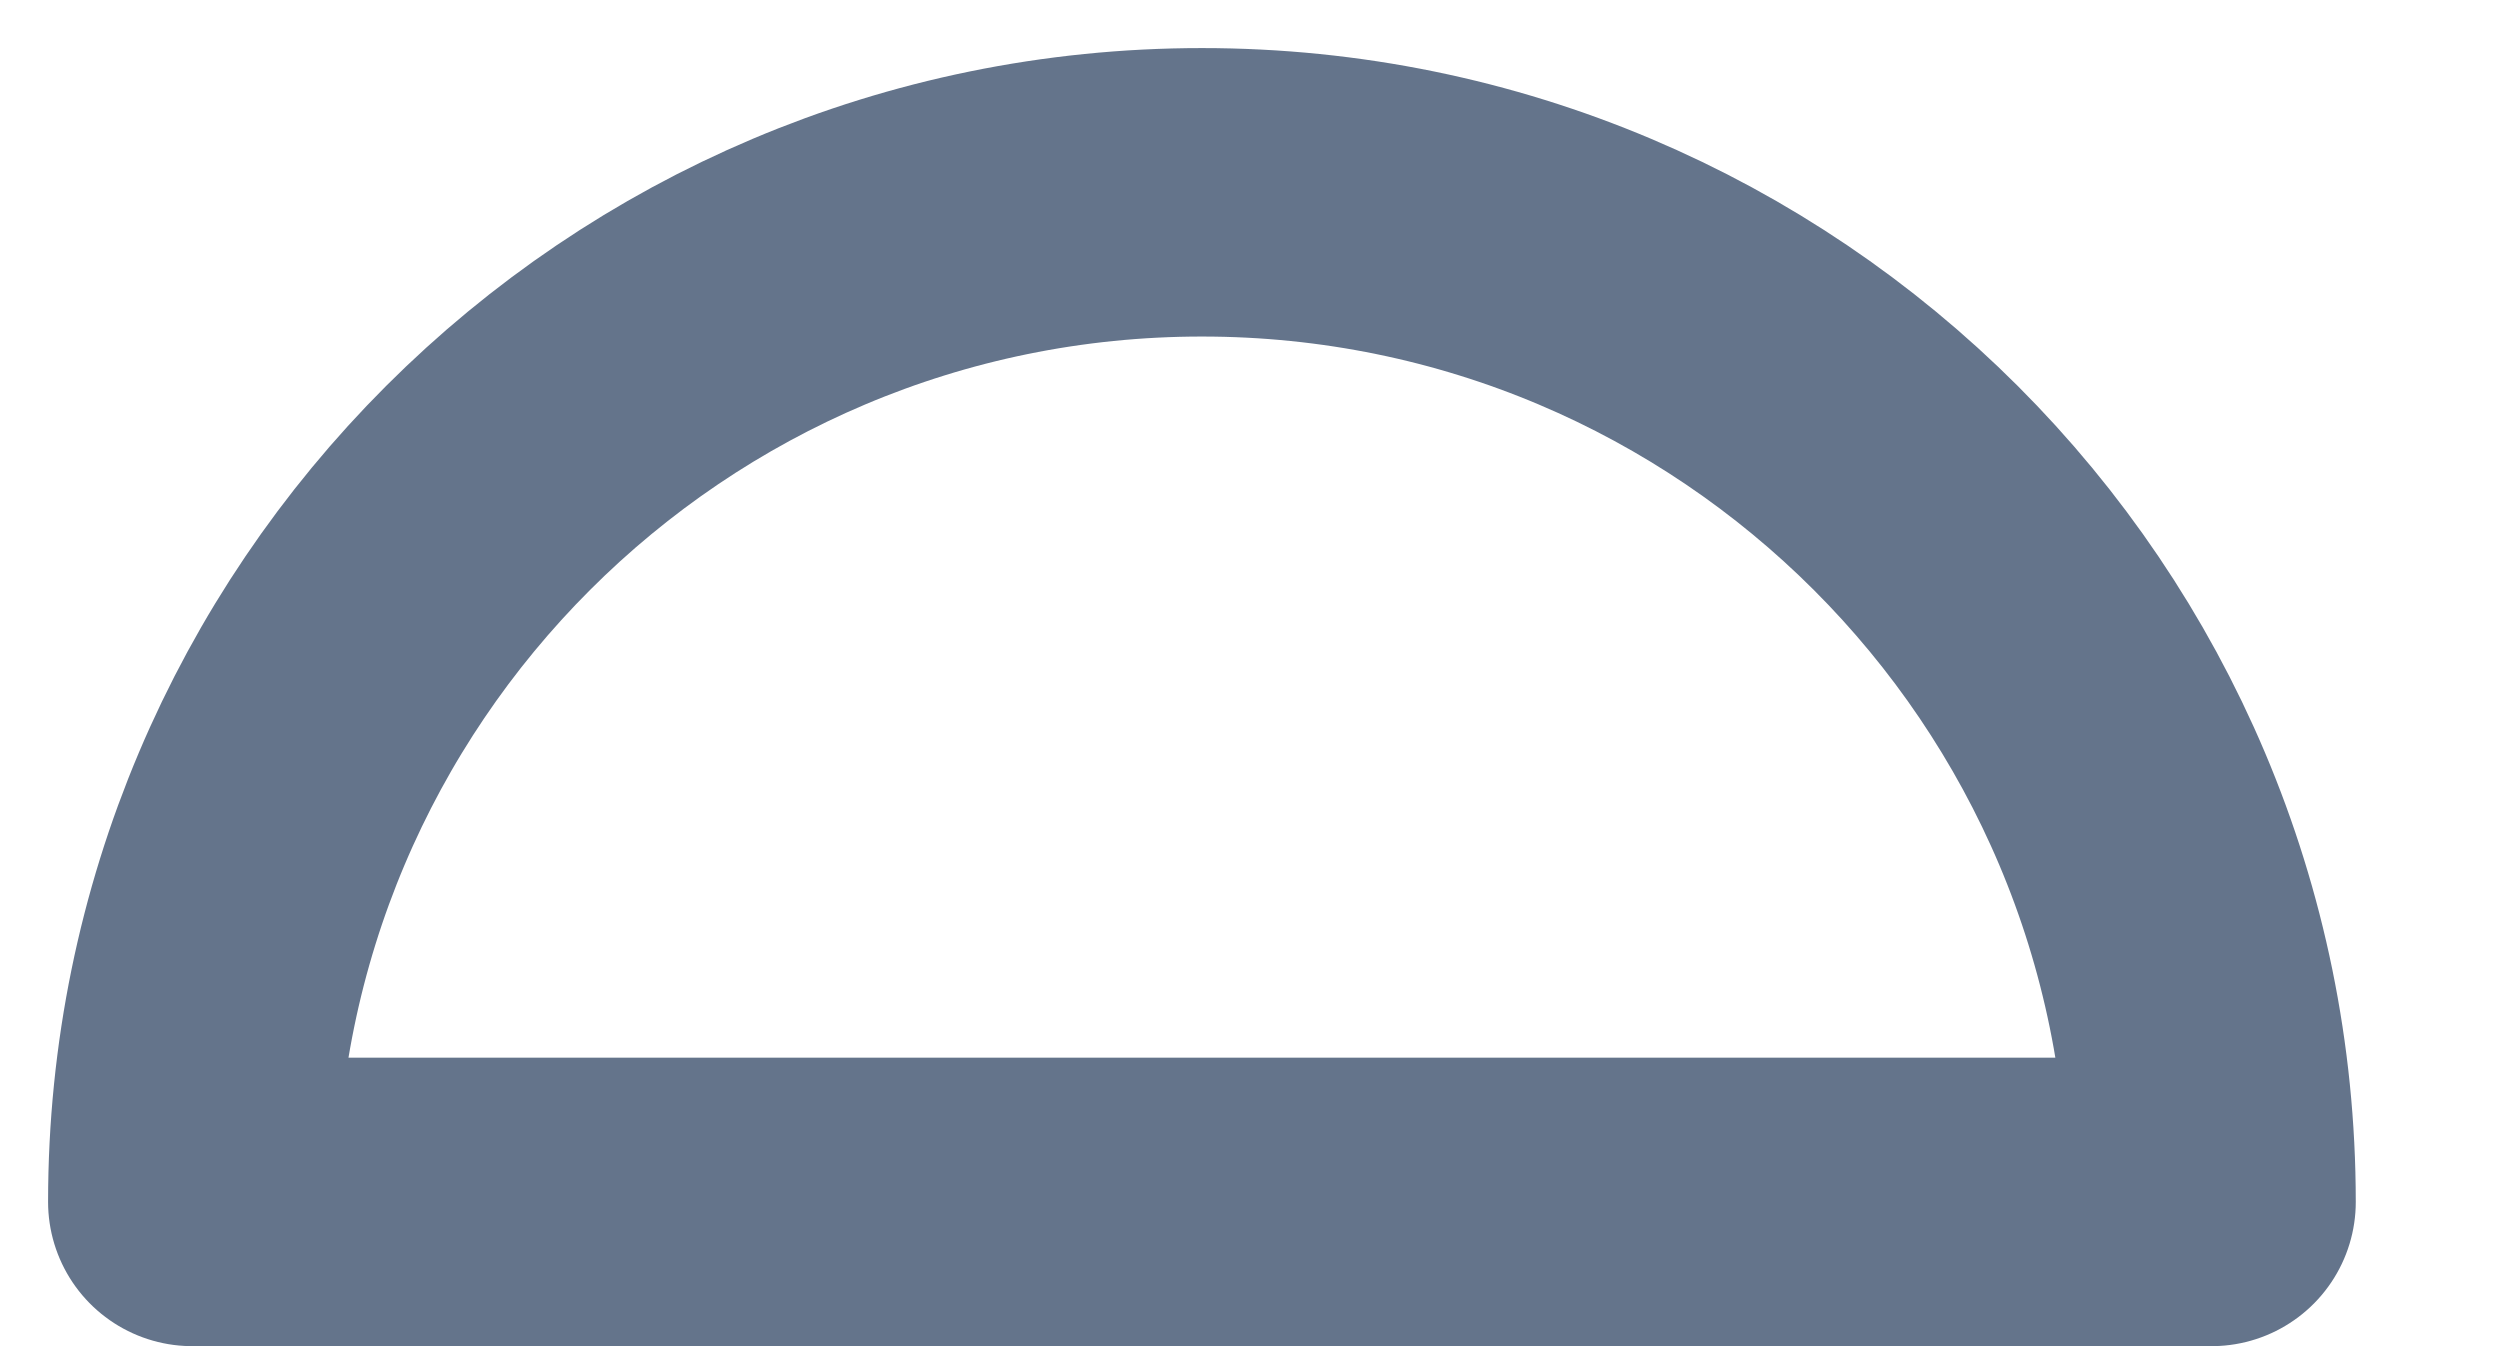 <?xml version="1.0" encoding="utf-8"?>
<svg xmlns="http://www.w3.org/2000/svg" fill="none" height="100%" overflow="visible" preserveAspectRatio="none" style="display: block;" viewBox="0 0 13 7" width="100%">
<path d="M6.25 1C3.351 1 1 3.35 1 6.25H11.5C11.5 3.35 9.149 1 6.25 1Z" id="Icon" stroke="#64748B" stroke-linecap="round" stroke-linejoin="round" stroke-width="1.5"/>
</svg>